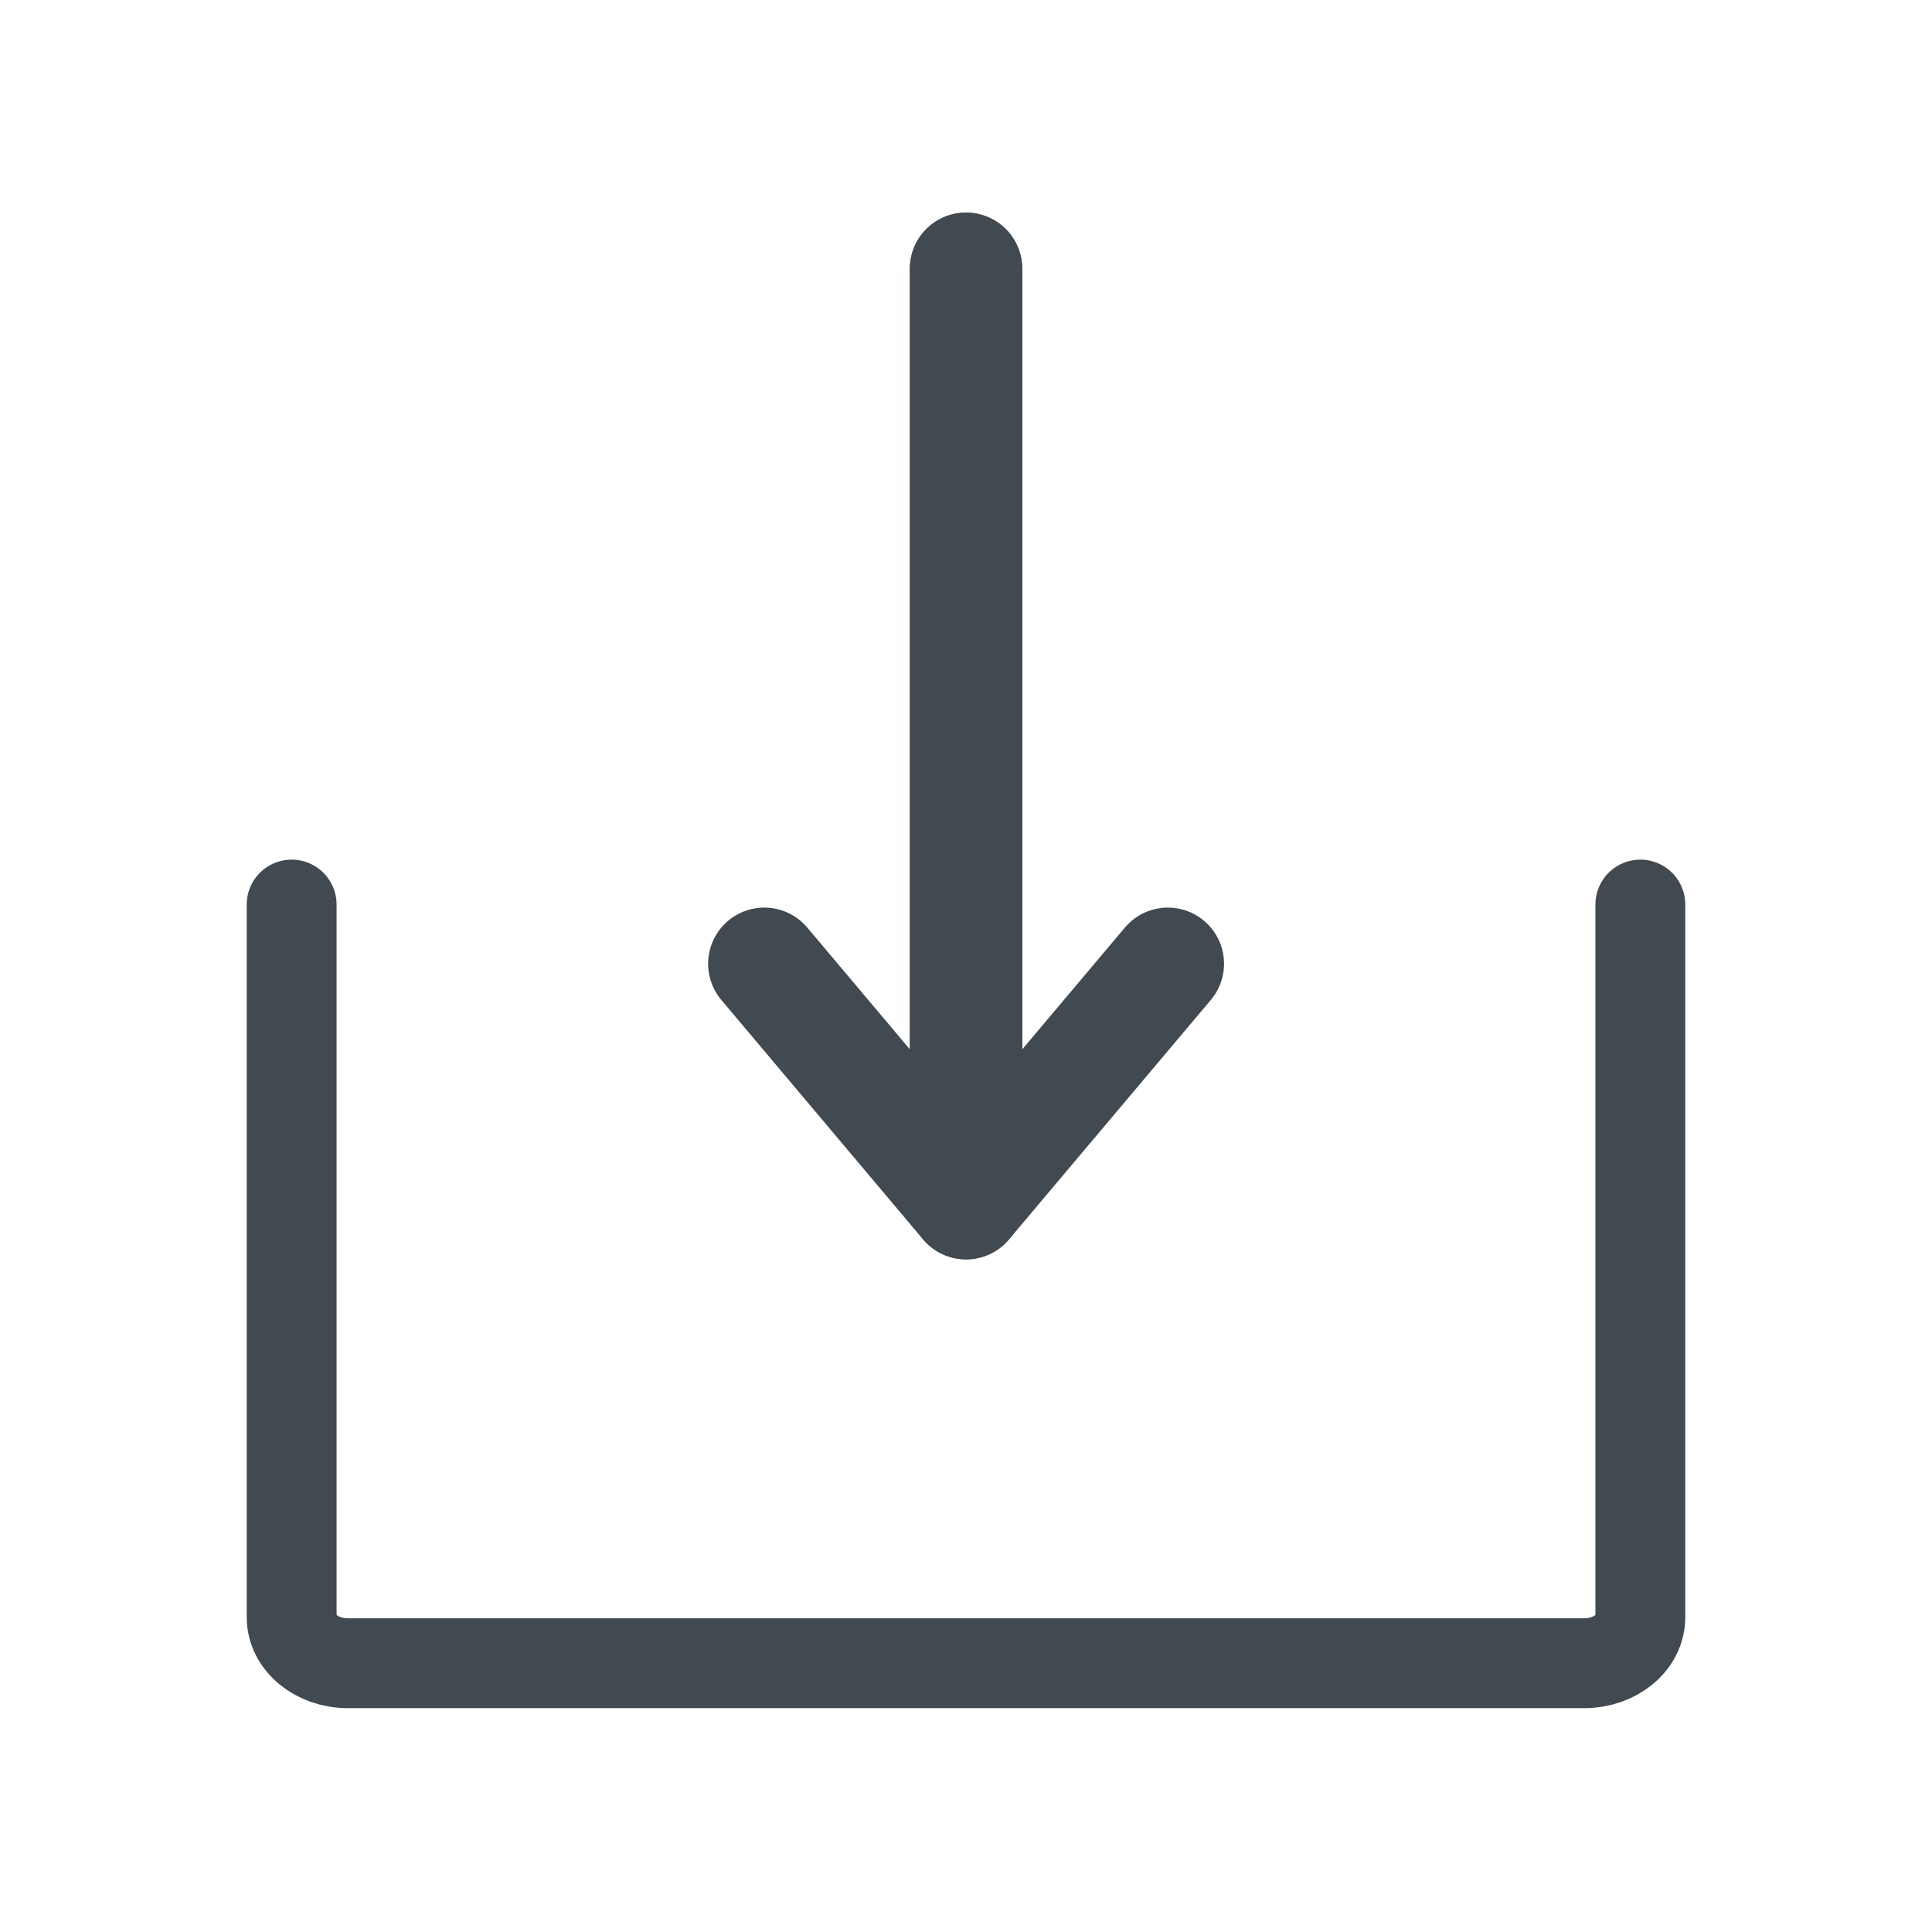 <?xml version="1.0" encoding="UTF-8"?>
<svg width="25px" height="25px" viewBox="0 0 25 25" version="1.1" xmlns="http://www.w3.org/2000/svg" xmlns:xlink="http://www.w3.org/1999/xlink">
    <title>Artboard Copy</title>
    <g id="Artboard-Copy" stroke="none" stroke-width="1" fill="none" fill-rule="evenodd" stroke-linecap="round">
        <g id="Group-16" transform="translate(3.774, 3.478)" stroke="#424A51">
            <path d="M17.452,8.227 L17.452,17.449 C17.452,17.777 17.127,18.044 16.725,18.044 L0.727,18.044 C0.326,18.044 0,17.777 0,17.449 L0,8.227" id="Path" stroke-width="1.163"></path>
            <g id="Group-15" transform="translate(6.116, 0)" stroke-linejoin="round" stroke-width="1.454">
                <polyline id="Path-4" points="2.61 0 2.61 12.091 0 8.993"></polyline>
                <polyline id="Path-4" transform="translate(3.916, 6.045) scale(-1, 1) translate(-3.916, -6.045) " points="5.221 0 5.221 12.091 2.61 8.993"></polyline>
            </g>
        </g>
    </g>
</svg>